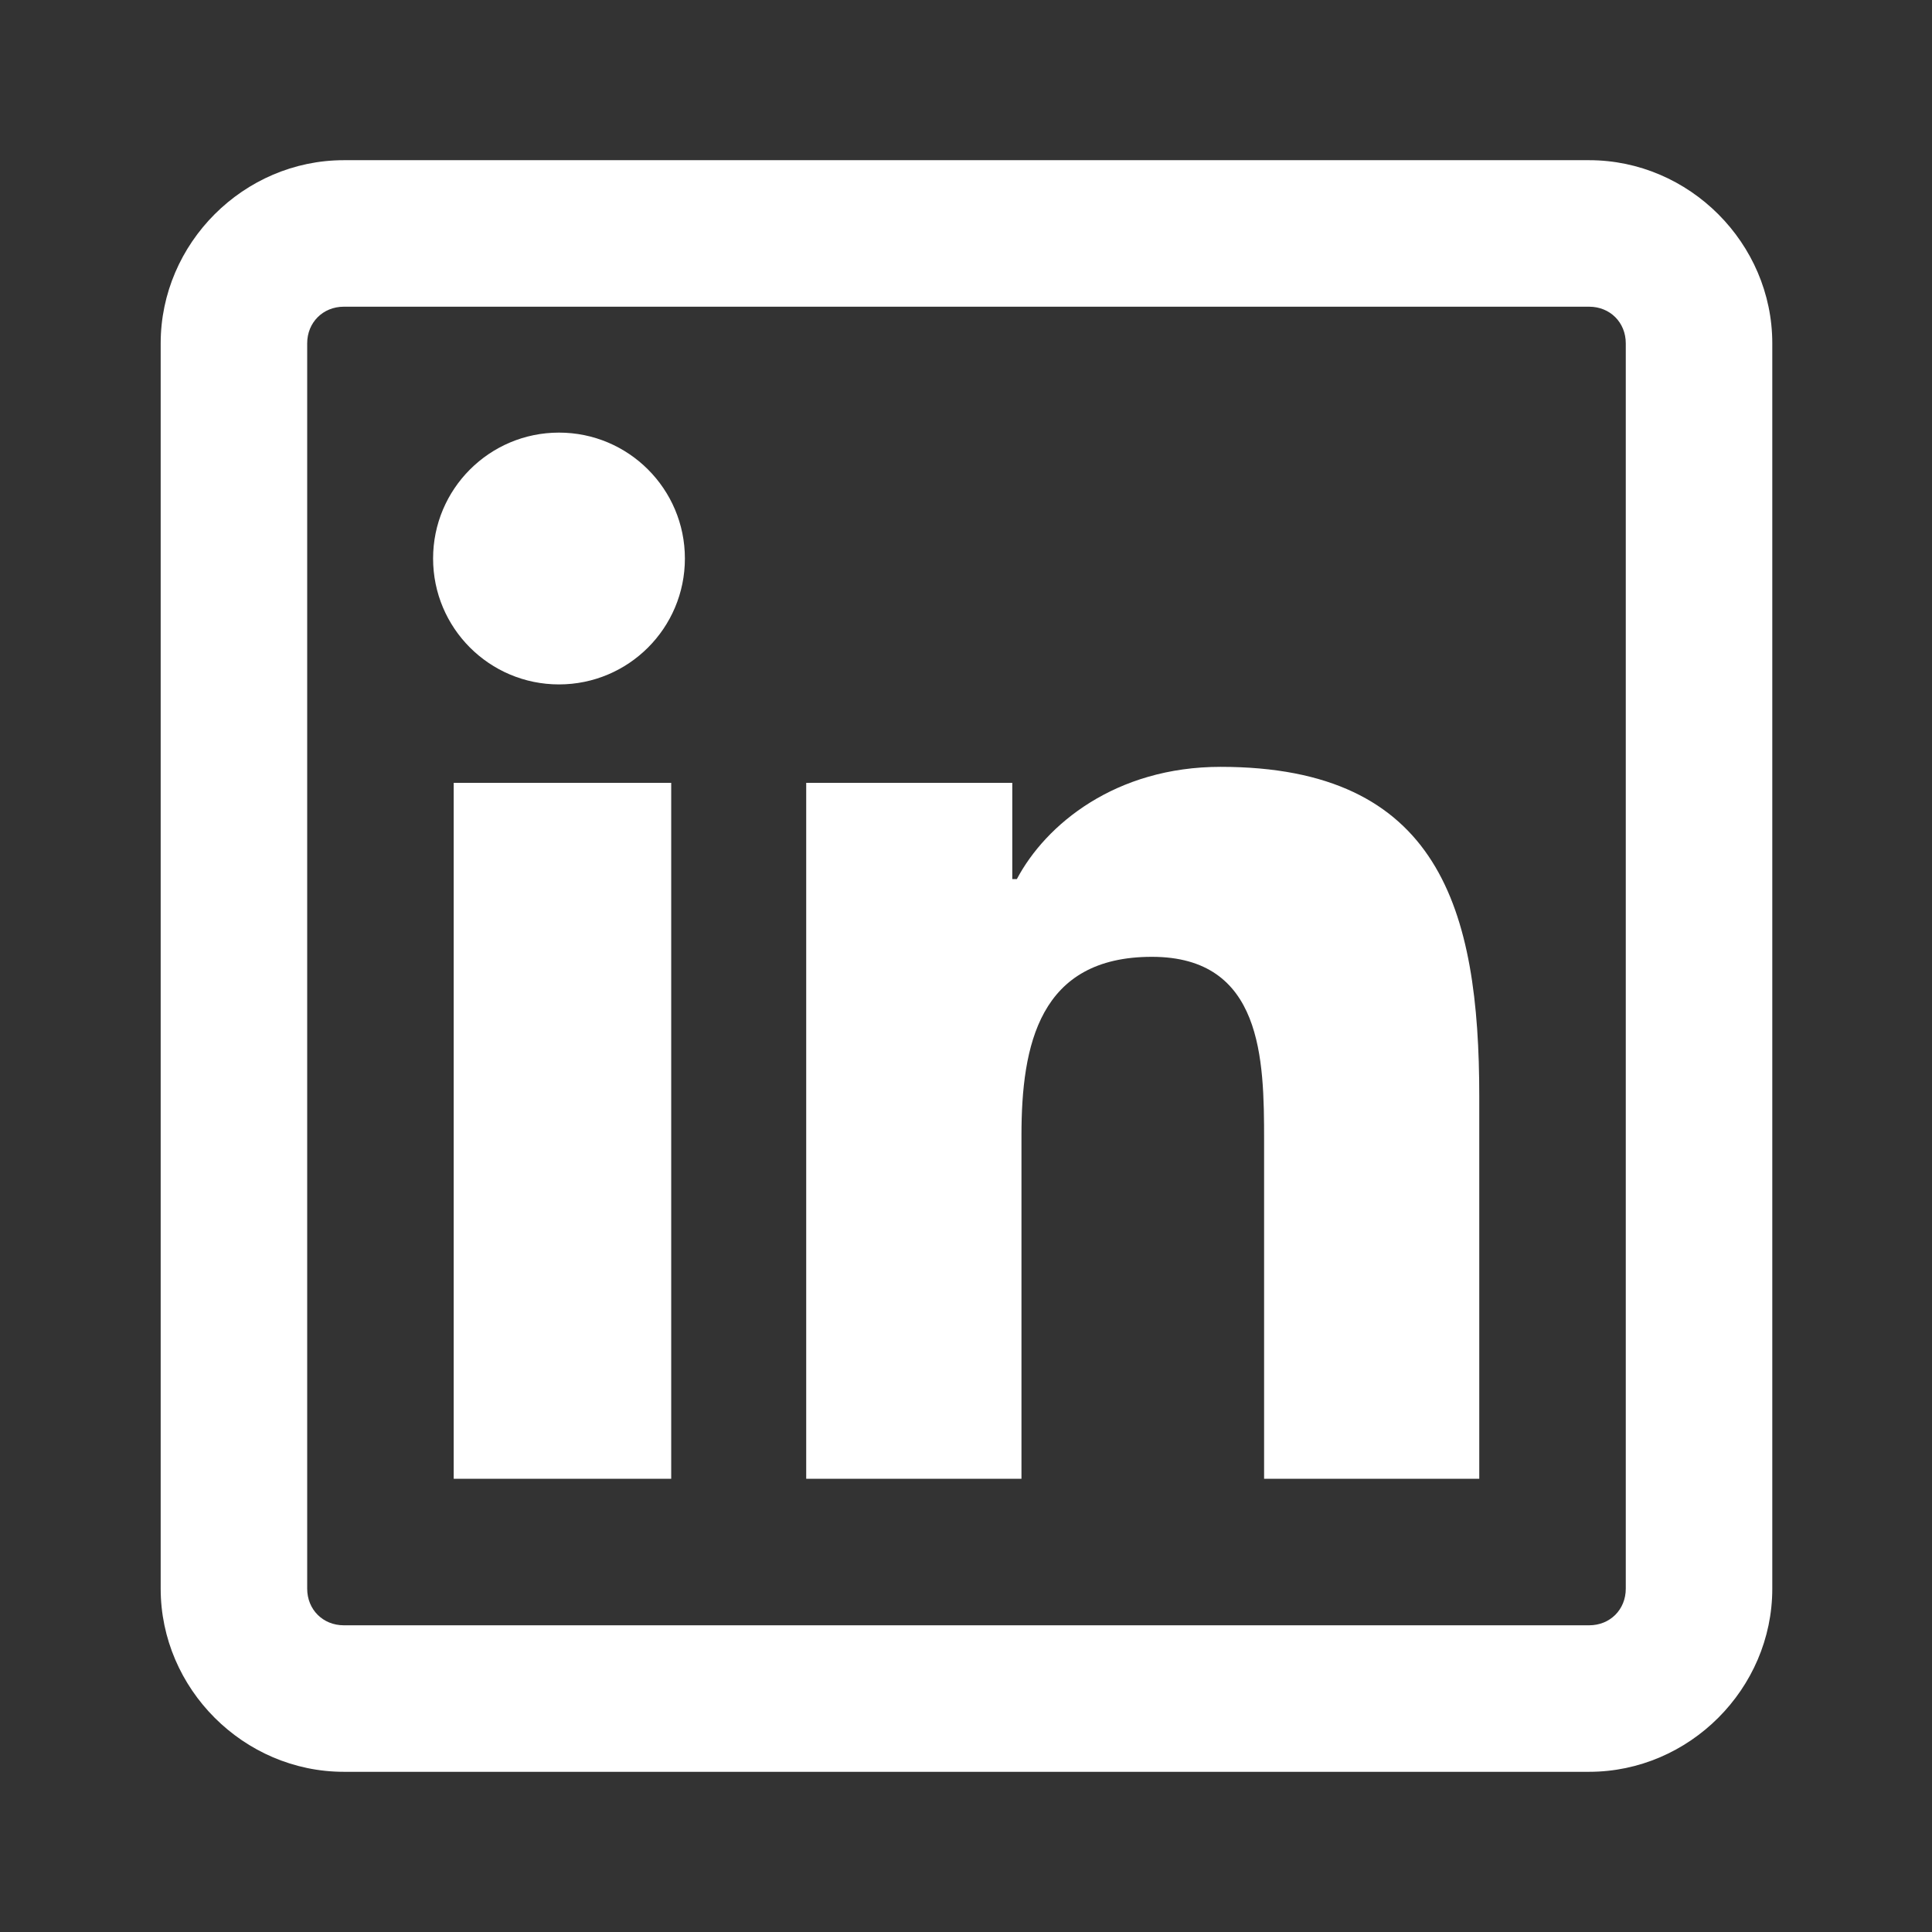 <svg width="24" height="24" viewBox="0 0 24 24" fill="none" xmlns="http://www.w3.org/2000/svg">
<rect x="0" y="0" width="24" height="24" fill="#333333" stroke="none"/>
<g clip-path="url(#clip0_226_1169)">
<path d="M4.271 1.99C3.027 1.99 1.996 3.021 1.996 4.265V19.735C1.996 20.979 3.027 22.01 4.271 22.01H19.741C20.985 22.01 22.016 20.979 22.016 19.735V4.265C22.016 3.021 20.985 1.99 19.741 1.99H4.271ZM4.271 3.81H19.741C20.001 3.81 20.196 4.006 20.196 4.265V19.735C20.196 19.995 20.001 20.19 19.741 20.19H4.271C4.012 20.19 3.816 19.995 3.816 19.735V4.265C3.816 4.006 4.012 3.81 4.271 3.81ZM6.944 5.374C6.08 5.374 5.38 6.075 5.38 6.938C5.38 7.802 6.08 8.502 6.944 8.502C7.808 8.502 8.508 7.802 8.508 6.938C8.508 6.075 7.808 5.374 6.944 5.374ZM15.163 9.526C13.858 9.526 12.991 10.241 12.632 10.92H12.575V9.725H10.015V18.37H12.689V14.105C12.689 12.978 12.912 11.886 14.309 11.886C15.685 11.886 15.703 13.159 15.703 14.162V18.37H18.376V13.621C18.376 11.296 17.882 9.526 15.163 9.526ZM5.636 9.725V18.37H8.338V9.725H5.636Z" fill="white"/>
</g>
<defs>
<clipPath id="clip0_226_1169">
<rect width="24" height="24" fill="white" transform="translate(0.006)"/>
</clipPath>
</defs>
</svg>
